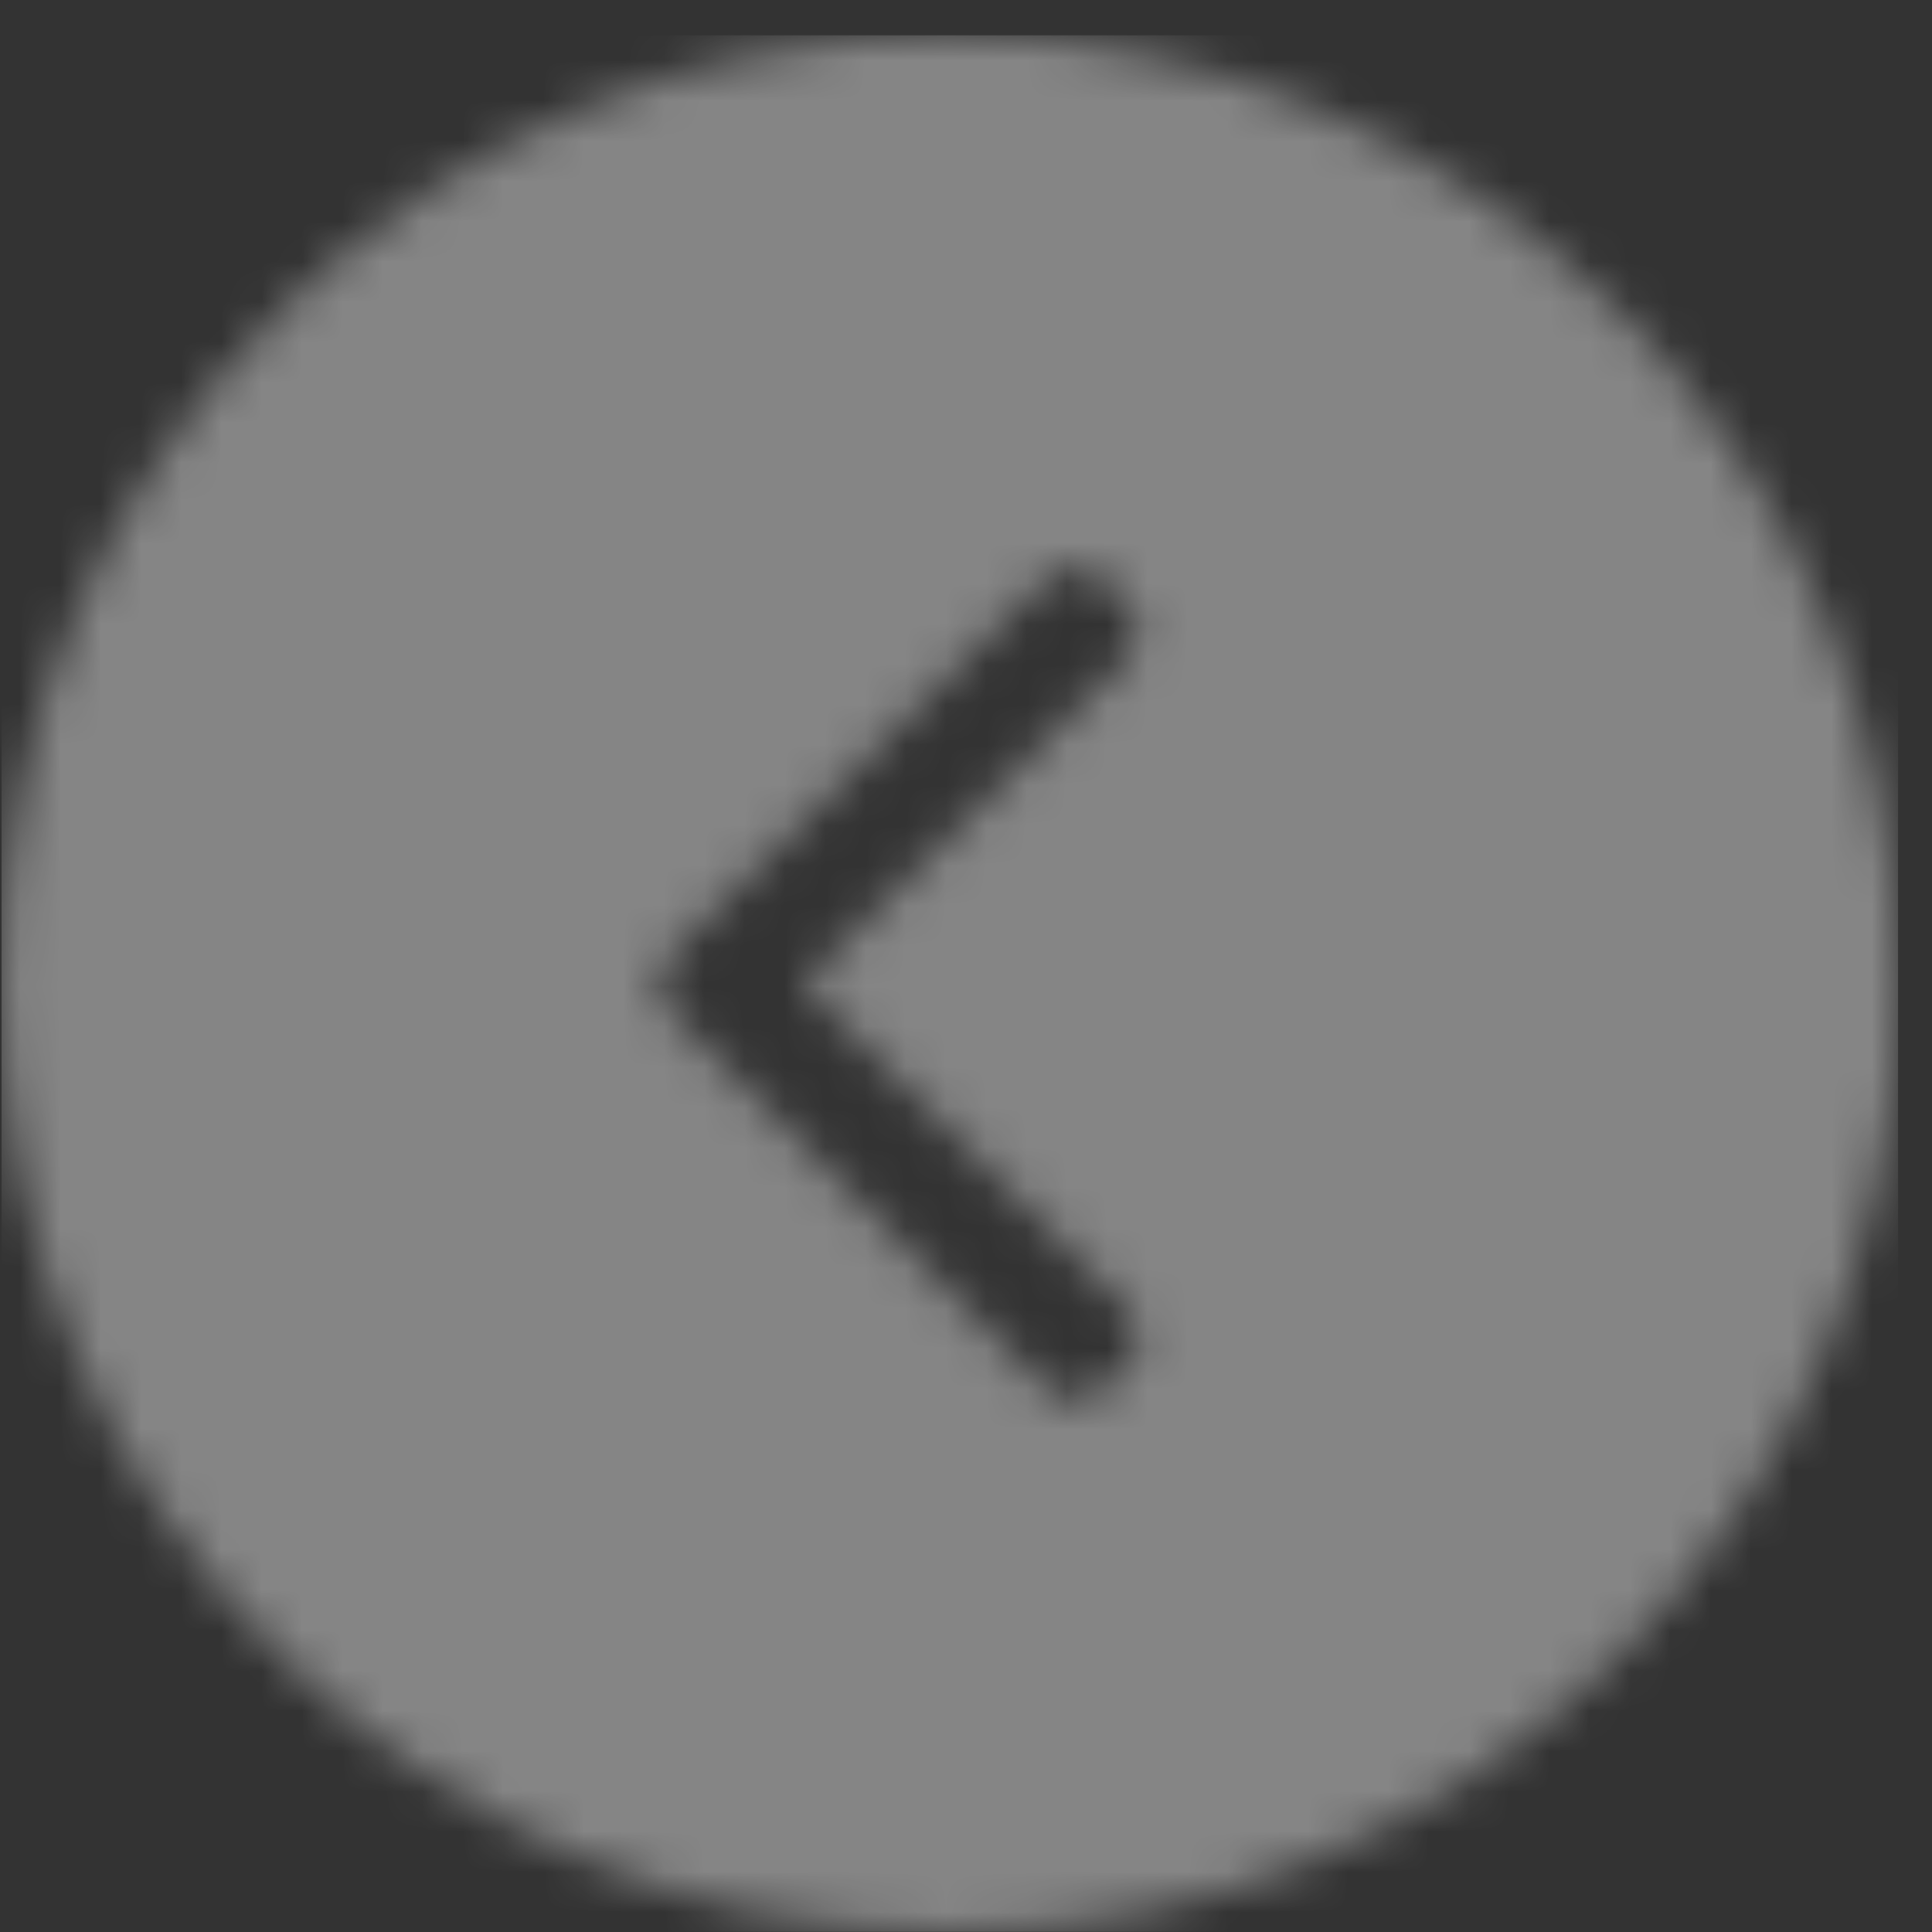 <?xml version="1.0" encoding="UTF-8"?> <svg xmlns="http://www.w3.org/2000/svg" width="48" height="48" viewBox="0 0 48 48" fill="none"><rect x="0" y="0" width="48" height="48" fill="#333333" stroke="none"/><mask id="mask0_2204_22" style="mask-type:alpha" maskUnits="userSpaceOnUse" x="0" y="0" width="48" height="48"><g clip-path="url(#clip0_2204_22)"><g clip-path="url(#clip1_2204_22)"><path fill-rule="evenodd" clip-rule="evenodd" d="M23.598 47.995C36.609 47.995 47.157 37.448 47.157 24.436C47.157 11.425 36.609 0.877 23.598 0.877C10.586 0.877 0.039 11.425 0.039 24.436C0.039 37.448 10.586 47.995 23.598 47.995ZM27.367 34.526C26.999 34.894 26.402 34.894 26.035 34.526L16.611 25.103C16.243 24.735 16.243 24.138 16.611 23.77L26.035 14.347C26.402 13.979 26.999 13.979 27.367 14.347L28.034 15.013C28.401 15.381 28.401 15.977 28.034 16.346L19.943 24.436L28.034 32.527C28.401 32.895 28.401 33.492 28.034 33.86L27.367 34.526Z" fill="white"></path></g></g></mask><g mask="url(#mask0_2204_22)"><rect x="0.039" y="0.877" width="47.118" height="47.118" fill="white" fill-opacity="0.4"></rect></g><defs><clipPath id="clip0_2204_22"><rect width="47.118" height="47.118" fill="white" transform="translate(0.039 0.877)"></rect></clipPath><clipPath id="clip1_2204_22"><rect width="47.118" height="47.118" fill="white" transform="translate(0.039 0.877)"></rect></clipPath></defs></svg> 